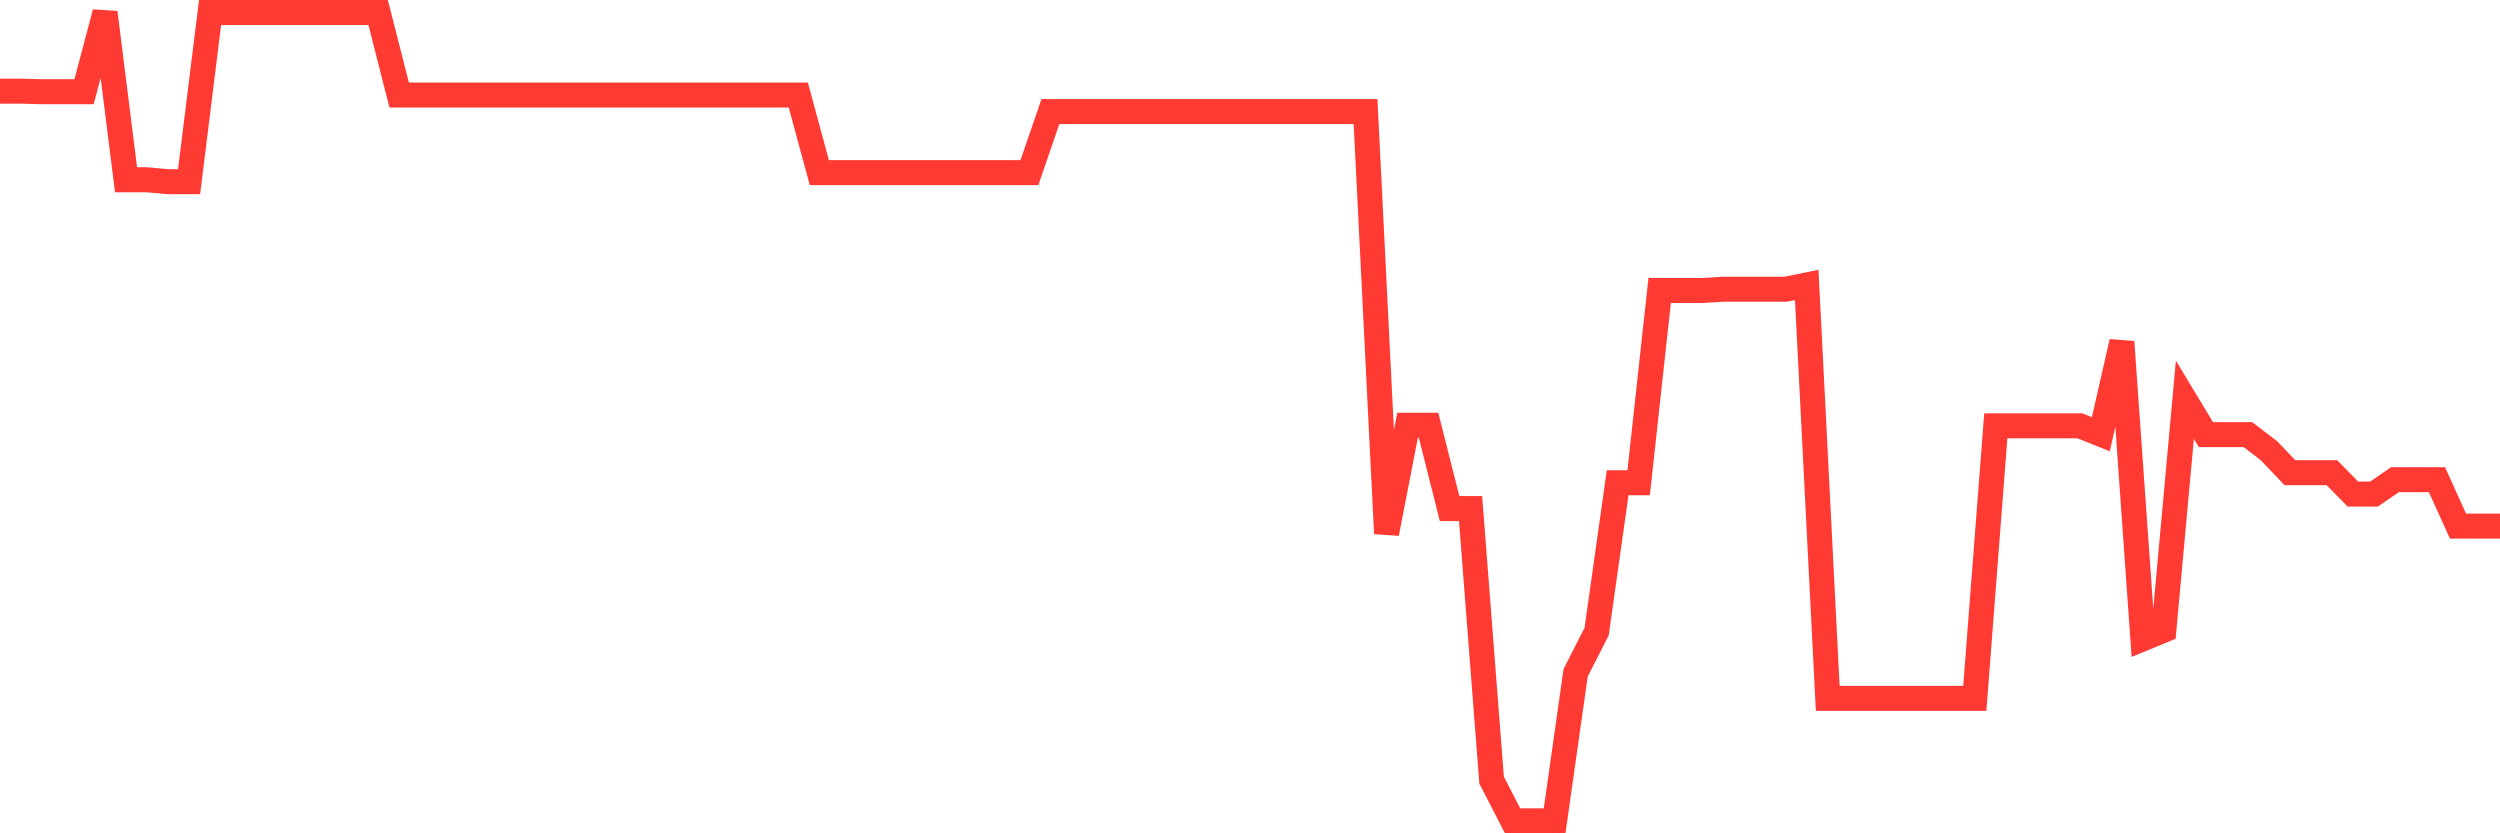 <svg
  xmlns="http://www.w3.org/2000/svg"
  xmlns:xlink="http://www.w3.org/1999/xlink"
  width="120"
  height="40"
  viewBox="0 0 120 40"
  preserveAspectRatio="none"
>
  <polyline
    points="0,4.376 1.008,4.376 2.017,4.403 3.025,4.403 4.034,4.403 5.042,0.6 6.05,8.629 7.059,8.629 8.067,8.722 9.076,8.722 10.084,0.6 11.092,0.6 12.101,0.6 13.109,0.6 14.118,0.6 15.126,0.6 16.134,0.6 17.143,0.6 18.151,0.6 19.16,4.562 20.168,4.562 21.176,4.562 22.185,4.562 23.193,4.562 24.202,4.562 25.21,4.562 26.218,4.562 27.227,4.562 28.235,4.562 29.244,4.562 30.252,4.562 31.261,4.562 32.269,4.562 33.277,4.562 34.286,4.562 35.294,4.562 36.303,4.562 37.311,4.562 38.319,4.562 39.328,8.286 40.336,8.286 41.345,8.286 42.353,8.286 43.361,8.286 44.37,8.286 45.378,8.286 46.387,8.286 47.395,8.286 48.403,8.286 49.412,8.286 50.42,5.354 51.429,5.354 52.437,5.354 53.445,5.354 54.454,5.354 55.462,5.354 56.471,5.354 57.479,5.354 58.487,5.354 59.496,5.354 60.504,5.354 61.513,5.354 62.521,5.354 63.529,5.354 64.538,5.354 65.546,5.354 66.555,25.609 67.563,20.41 68.571,20.41 69.58,24.412 70.588,24.412 71.597,37.447 72.605,39.4 73.613,39.4 74.622,39.4 75.63,32.296 76.639,30.315 77.647,23.172 78.655,23.172 79.664,13.944 80.672,13.944 81.681,13.944 82.689,13.884 83.697,13.884 84.706,13.884 85.714,13.884 86.723,13.678 87.731,33.523 88.739,33.523 89.748,33.523 90.756,33.523 91.765,33.523 92.773,33.523 93.782,33.523 94.79,33.523 95.798,20.44 96.807,20.44 97.815,20.44 98.824,20.44 99.832,20.44 100.84,20.844 101.849,16.408 102.857,30.661 103.866,30.245 104.874,19.188 105.882,20.861 106.891,20.861 107.899,20.861 108.908,21.632 109.916,22.689 110.924,22.689 111.933,22.689 112.941,23.717 113.95,23.717 114.958,23.026 115.966,23.026 116.975,23.026 117.983,25.253 118.992,25.253 120,25.253"
    fill="none"
    stroke="#ff3a33"
    stroke-width="1.2"
  >
  </polyline>
</svg>